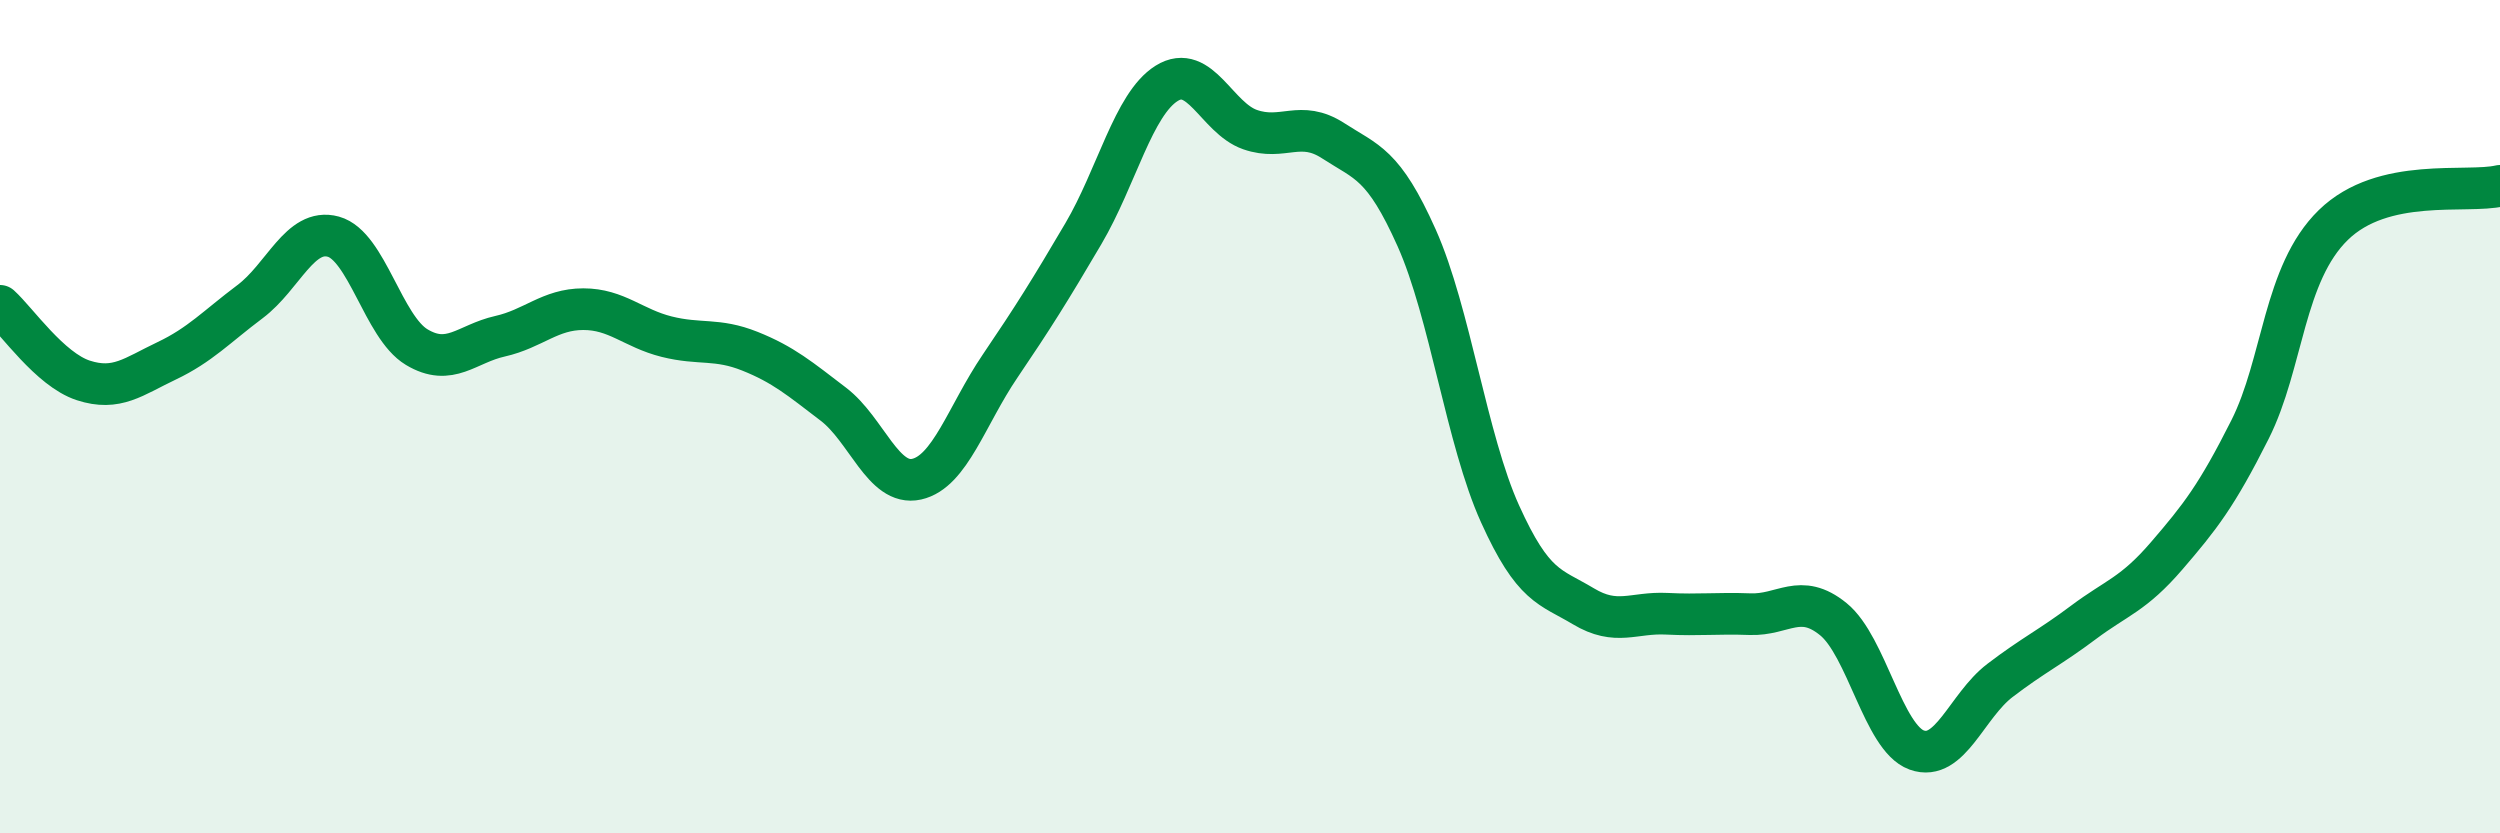 
    <svg width="60" height="20" viewBox="0 0 60 20" xmlns="http://www.w3.org/2000/svg">
      <path
        d="M 0,7.34 C 0.4,7.7 1.2,8.87 2,9.13 C 2.8,9.39 3.2,9.04 4,8.66 C 4.8,8.28 5.2,7.84 6,7.24 C 6.8,6.64 7.2,5.46 8,5.68 C 8.8,5.9 9.2,7.85 10,8.33 C 10.8,8.81 11.2,8.25 12,8.07 C 12.8,7.89 13.2,7.42 14,7.42 C 14.8,7.42 15.2,7.88 16,8.08 C 16.8,8.28 17.2,8.11 18,8.43 C 18.8,8.75 19.2,9.09 20,9.7 C 20.8,10.31 21.2,11.68 22,11.5 C 22.8,11.32 23.2,9.97 24,8.79 C 24.8,7.61 25.2,6.97 26,5.61 C 26.8,4.25 27.2,2.5 28,2 C 28.8,1.5 29.2,2.83 30,3.11 C 30.8,3.39 31.2,2.86 32,3.38 C 32.8,3.9 33.2,3.92 34,5.71 C 34.8,7.5 35.2,10.56 36,12.33 C 36.8,14.1 37.2,14.07 38,14.55 C 38.8,15.03 39.2,14.69 40,14.73 C 40.8,14.77 41.2,14.71 42,14.74 C 42.8,14.77 43.2,14.21 44,14.86 C 44.8,15.51 45.2,17.71 46,18 C 46.8,18.29 47.2,16.94 48,16.33 C 48.8,15.72 49.2,15.54 50,14.94 C 50.8,14.34 51.2,14.27 52,13.34 C 52.8,12.41 53.2,11.9 54,10.31 C 54.8,8.72 54.8,6.57 56,5.4 C 57.2,4.23 59.2,4.65 60,4.46L60 20L0 20Z"
        fill="#008740"
        opacity="0.1"
        stroke-linecap="round"
        stroke-linejoin="round"
      />
      <path
        d="M 0,7.34 C 0.4,7.7 1.2,8.87 2,9.13 C 2.8,9.39 3.2,9.04 4,8.66 C 4.8,8.28 5.2,7.84 6,7.24 C 6.8,6.64 7.2,5.46 8,5.68 C 8.8,5.9 9.2,7.85 10,8.33 C 10.8,8.81 11.2,8.25 12,8.07 C 12.8,7.89 13.2,7.42 14,7.42 C 14.8,7.42 15.2,7.88 16,8.08 C 16.8,8.28 17.2,8.11 18,8.43 C 18.8,8.75 19.2,9.09 20,9.7 C 20.8,10.31 21.2,11.68 22,11.5 C 22.8,11.32 23.2,9.97 24,8.79 C 24.8,7.61 25.2,6.97 26,5.61 C 26.8,4.25 27.2,2.5 28,2 C 28.8,1.5 29.2,2.83 30,3.11 C 30.8,3.39 31.2,2.86 32,3.38 C 32.8,3.9 33.2,3.92 34,5.71 C 34.8,7.5 35.2,10.56 36,12.33 C 36.8,14.1 37.2,14.07 38,14.55 C 38.8,15.03 39.2,14.69 40,14.73 C 40.8,14.77 41.2,14.71 42,14.74 C 42.8,14.77 43.2,14.21 44,14.86 C 44.8,15.51 45.2,17.71 46,18 C 46.8,18.29 47.2,16.94 48,16.33 C 48.8,15.72 49.2,15.54 50,14.94 C 50.8,14.34 51.2,14.27 52,13.34 C 52.8,12.41 53.2,11.9 54,10.31 C 54.8,8.72 54.8,6.57 56,5.4 C 57.2,4.23 59.2,4.65 60,4.46"
        stroke="#008740"
        stroke-width="1"
        fill="none"
        stroke-linecap="round"
        stroke-linejoin="round"
      />
    </svg>
  